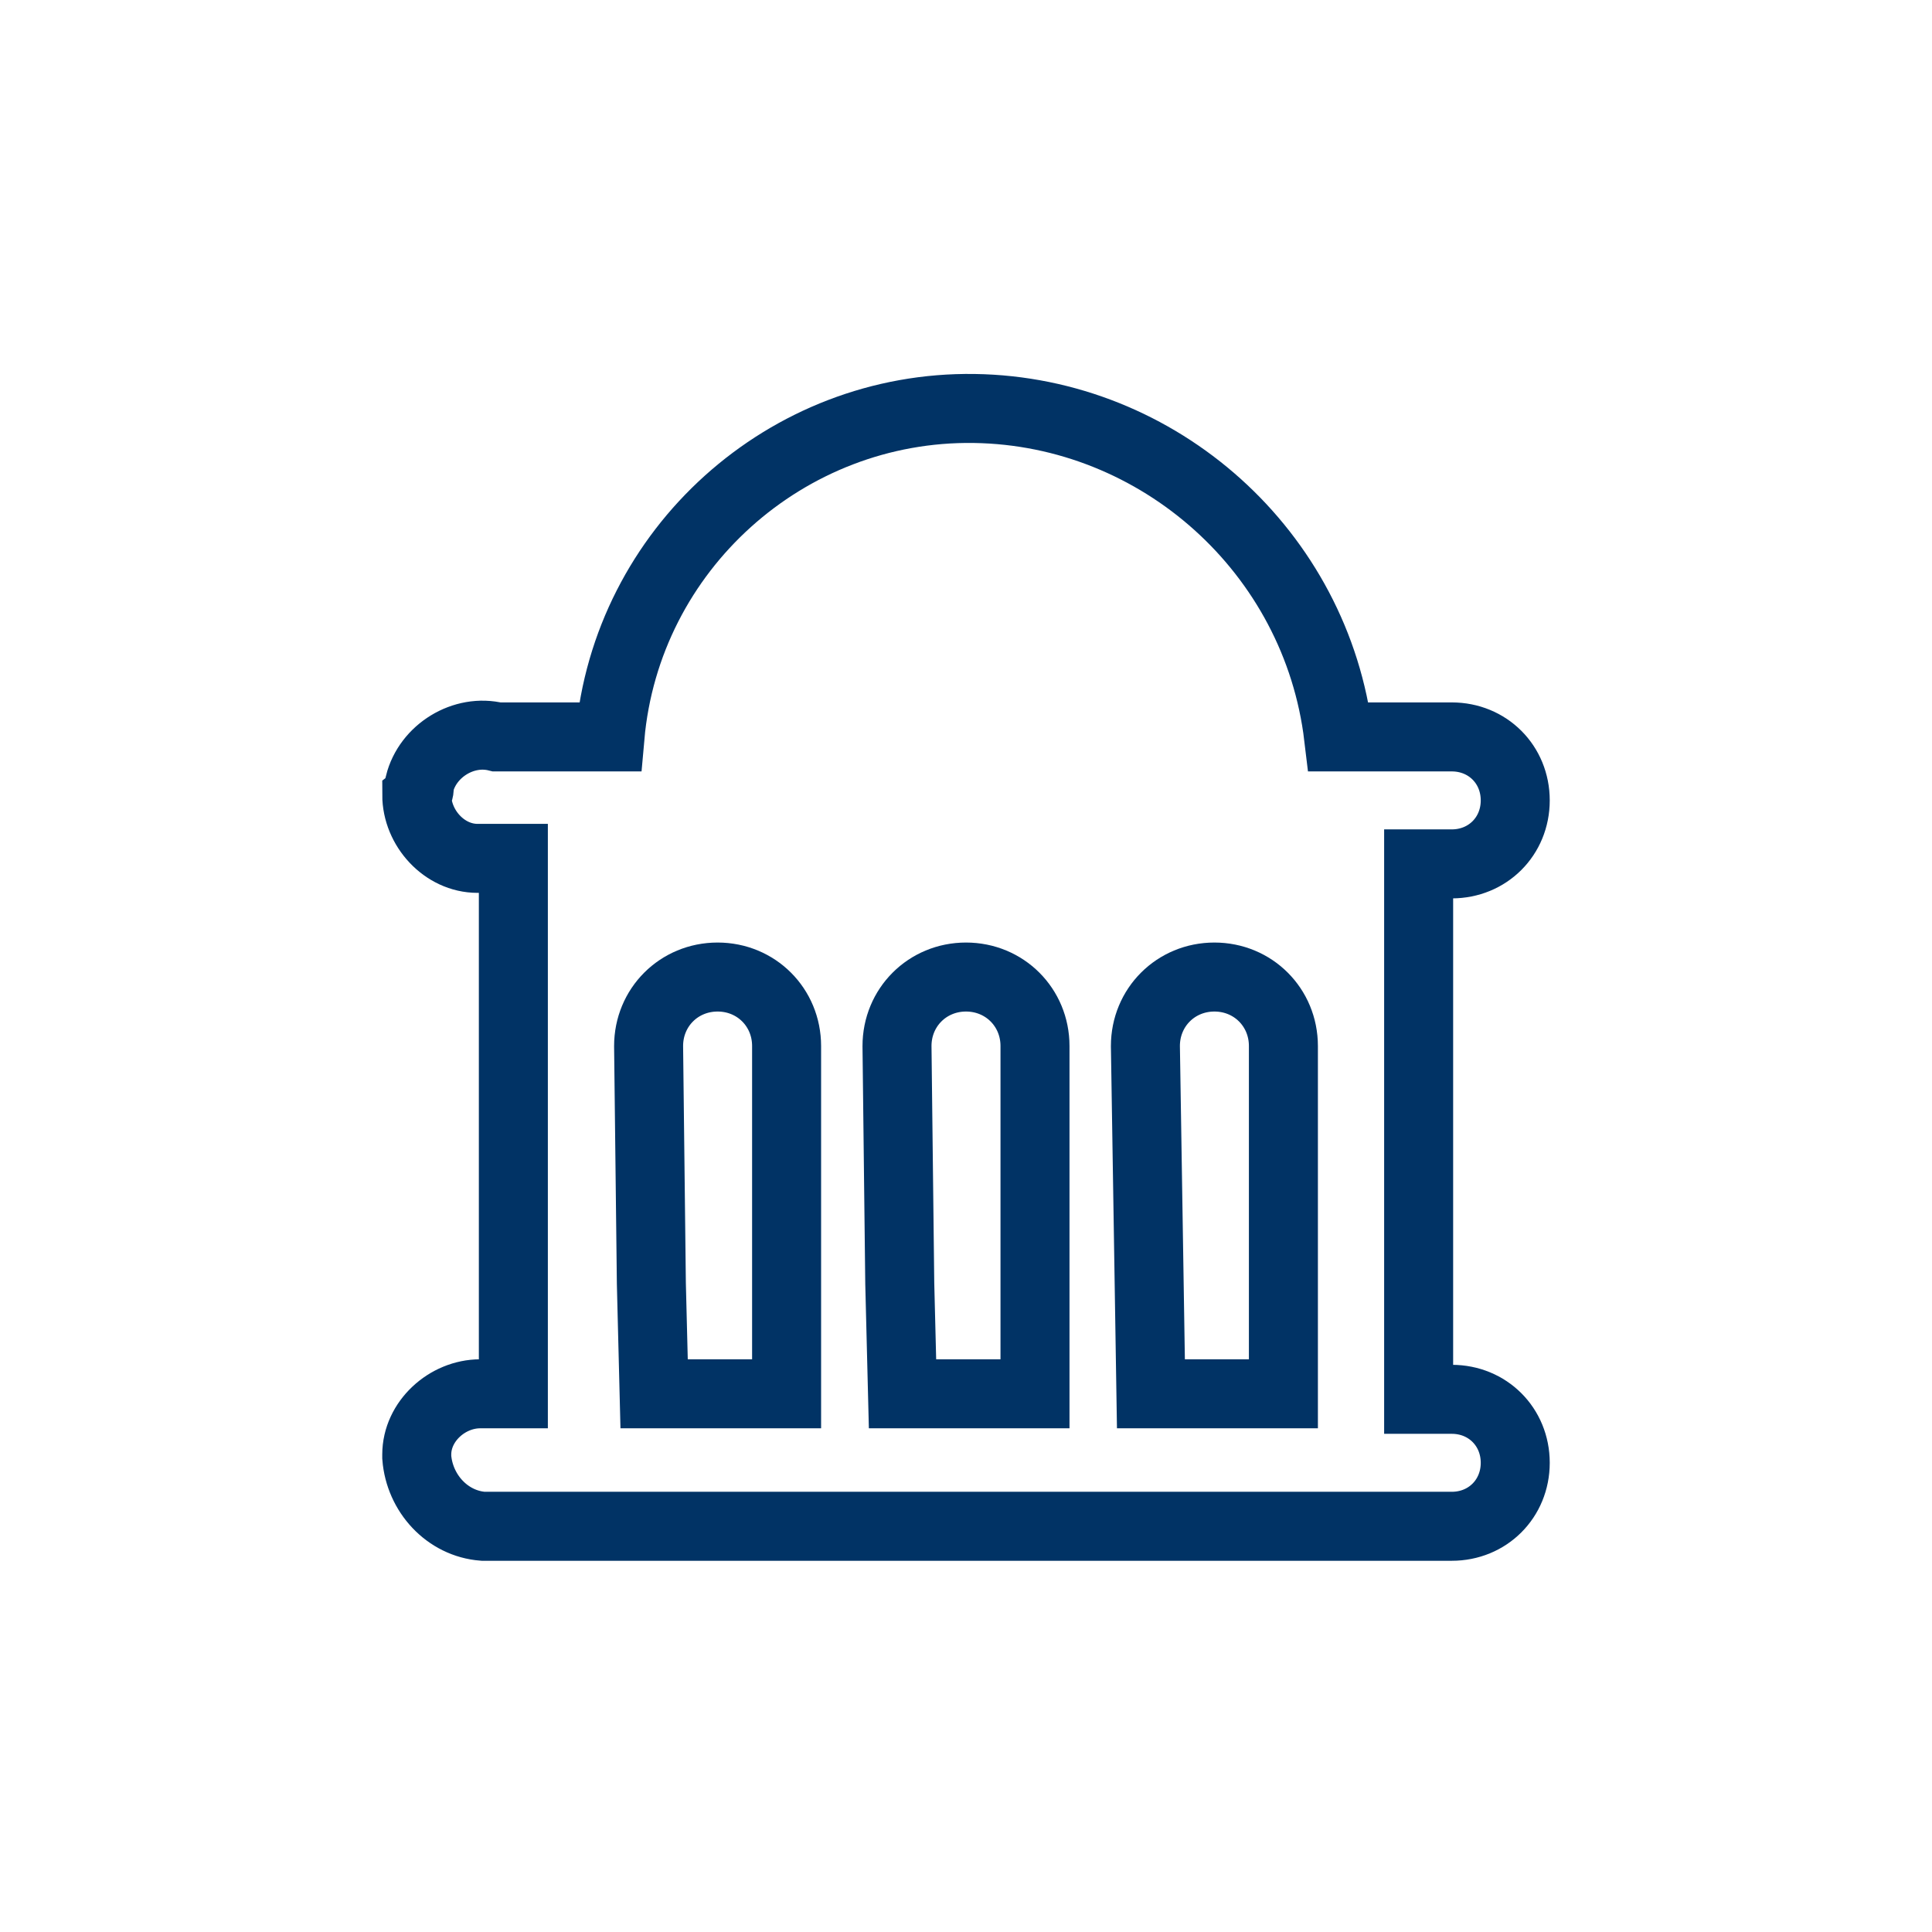 <?xml version="1.0" encoding="utf-8"?>
<!-- Generator: Adobe Illustrator 27.6.1, SVG Export Plug-In . SVG Version: 6.00 Build 0)  -->
<svg version="1.1" id="Layer_1" xmlns="http://www.w3.org/2000/svg" xmlns:xlink="http://www.w3.org/1999/xlink" x="0px" y="0px"
	 viewBox="0 0 70 70" style="enable-background:new 0 0 70 70;" xml:space="preserve">
<style type="text/css">
	.st0{fill:none;stroke:#013365;stroke-width:2.5;}
</style>
<g id="Group_461" transform="translate(-737 -58)">
	<path id="Buttons_Icons_ico-dome" class="st0" d="M754.5,113.3h35.1c1.3,0,2.3-1,2.3-2.3s-1-2.3-2.3-2.3h-1.2V89.3h1.2
		c1.3,0,2.3-1,2.3-2.3s-1-2.3-2.3-2.3h-4.1c-0.8-6.7-6.5-11.8-13.2-11.9c-6.8-0.1-12.6,5.1-13.2,11.9H755c-1.2-0.3-2.5,0.5-2.8,1.7
		c0,0.1,0,0.3-0.1,0.4c0,1.2,1,2.3,2.2,2.3h0.1h1.2v19.4h-1.2c-1.2,0-2.3,1-2.3,2.2v0.1C752.2,112.1,753.2,113.2,754.5,113.3z
		 M778.5,95.9c0-1.4,1.1-2.5,2.5-2.5s2.5,1.1,2.5,2.5v12.6h-4.8L778.5,95.9z M760.5,95.9c0-1.4,1.1-2.5,2.5-2.5s2.5,1.1,2.5,2.5
		v12.6h-4.8l-0.1-4L760.5,95.9z"/>
	<path id="Buttons_Icons_ico-dome-2" class="st0" d="M769.5,95.9c0-1.4,1.1-2.5,2.5-2.5s2.5,1.1,2.5,2.5v12.6h-4.8l-0.1-4
		L769.5,95.9z"/>
</g>
</svg>
